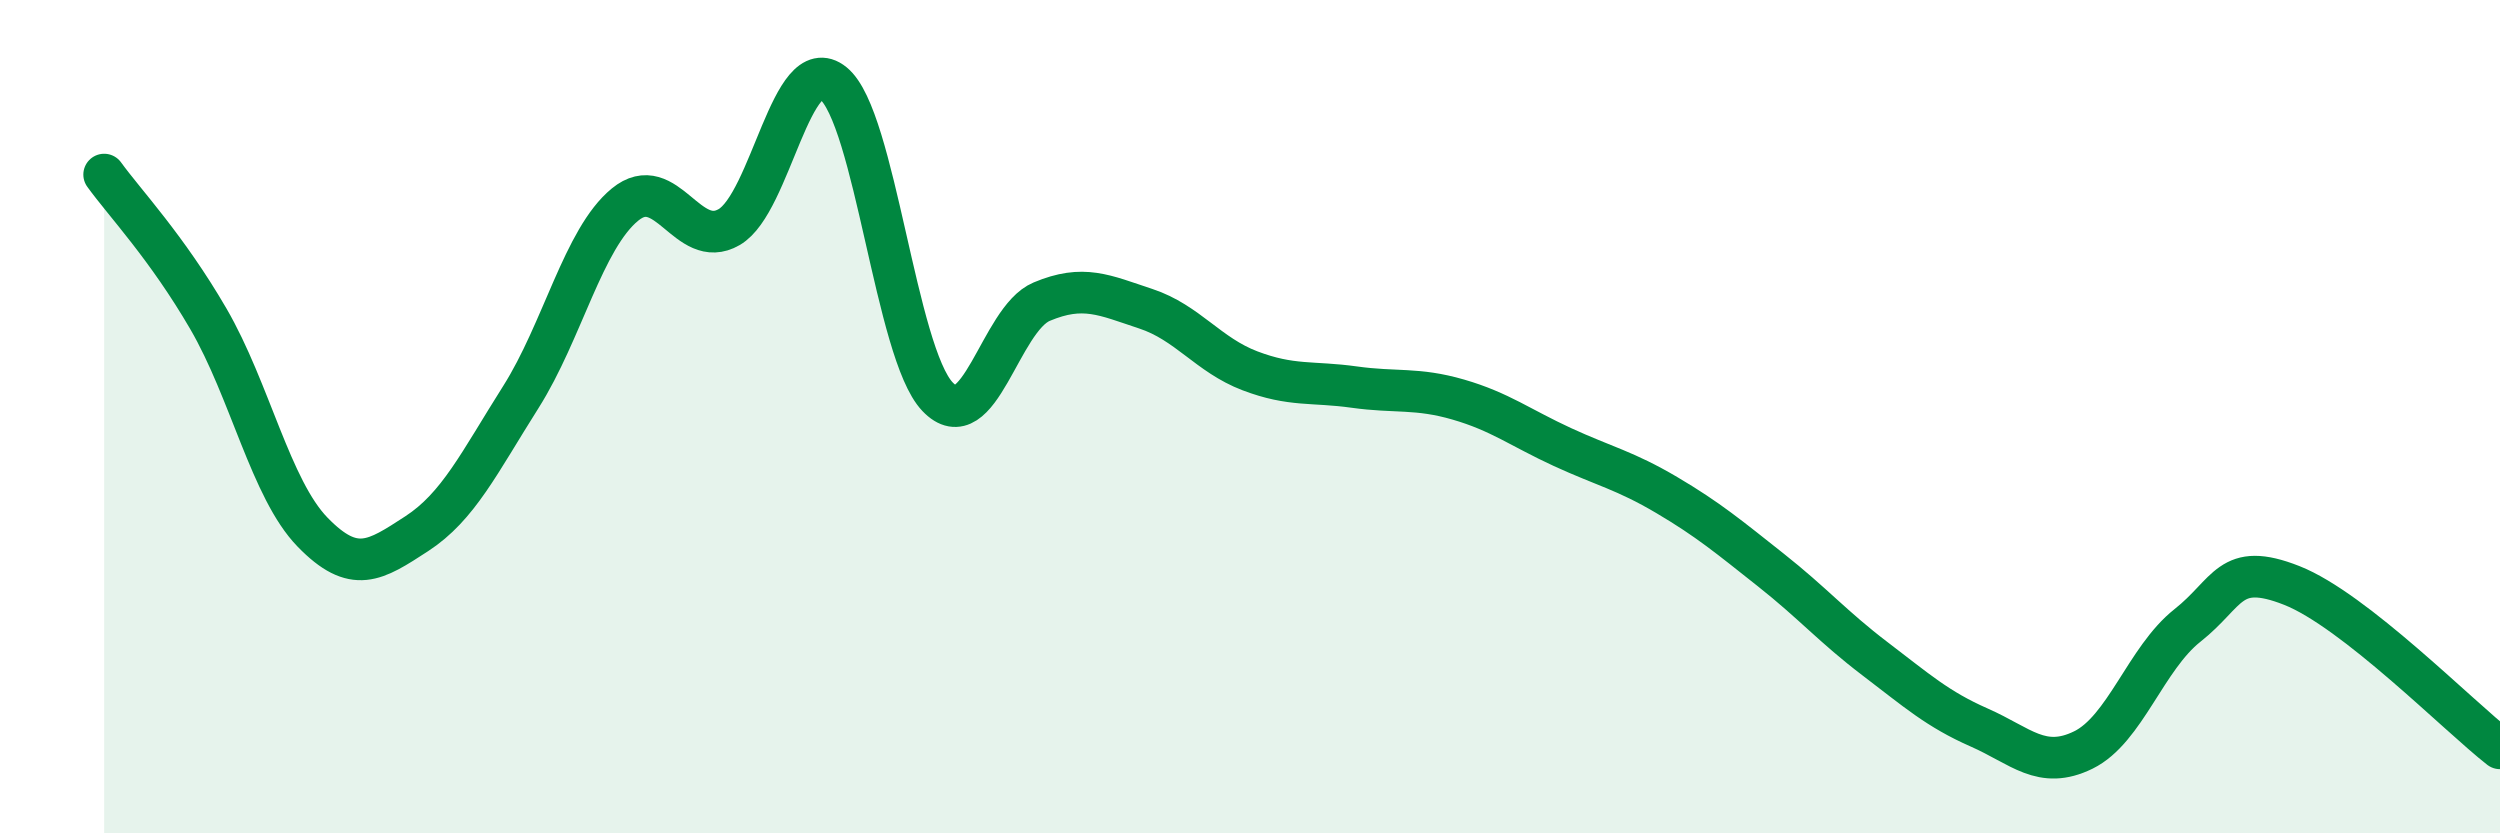 
    <svg width="60" height="20" viewBox="0 0 60 20" xmlns="http://www.w3.org/2000/svg">
      <path
        d="M 2.5,4.19 C 3,4.88 4,5.93 5,7.65 C 6,9.37 6.5,11.74 7.5,12.77 C 8.5,13.8 9,13.46 10,12.81 C 11,12.16 11.5,11.11 12.5,9.53 C 13.5,7.95 14,5.73 15,4.91 C 16,4.09 16.5,6.03 17.5,5.45 C 18.5,4.87 19,1.19 20,2 C 21,2.81 21.5,8.47 22.5,9.52 C 23.5,10.57 24,7.66 25,7.24 C 26,6.82 26.5,7.08 27.5,7.41 C 28.5,7.74 29,8.52 30,8.9 C 31,9.28 31.5,9.15 32.5,9.29 C 33.5,9.43 34,9.3 35,9.59 C 36,9.88 36.5,10.27 37.5,10.73 C 38.5,11.19 39,11.29 40,11.88 C 41,12.47 41.5,12.89 42.5,13.68 C 43.5,14.47 44,15.05 45,15.81 C 46,16.57 46.5,17.02 47.5,17.46 C 48.5,17.9 49,18.49 50,18 C 51,17.51 51.5,15.8 52.5,15.01 C 53.5,14.22 53.5,13.46 55,14.05 C 56.5,14.64 59,17.18 60,17.96L60 20L2.5 20Z"
        fill="#008740"
        opacity="0.1"
        stroke-linecap="round"
        stroke-linejoin="round"
      />
      <path
        d="M 2.5,4.19 C 3,4.88 4,5.93 5,7.65 C 6,9.37 6.5,11.74 7.5,12.77 C 8.5,13.8 9,13.46 10,12.81 C 11,12.16 11.5,11.11 12.5,9.53 C 13.5,7.95 14,5.73 15,4.91 C 16,4.09 16.5,6.03 17.5,5.45 C 18.5,4.87 19,1.19 20,2 C 21,2.81 21.5,8.47 22.5,9.52 C 23.5,10.57 24,7.66 25,7.24 C 26,6.82 26.5,7.08 27.5,7.41 C 28.5,7.74 29,8.52 30,8.9 C 31,9.28 31.5,9.15 32.5,9.29 C 33.5,9.43 34,9.3 35,9.59 C 36,9.88 36.5,10.27 37.5,10.73 C 38.5,11.19 39,11.29 40,11.88 C 41,12.47 41.5,12.89 42.5,13.68 C 43.5,14.47 44,15.05 45,15.81 C 46,16.57 46.5,17.02 47.5,17.46 C 48.5,17.9 49,18.49 50,18 C 51,17.51 51.5,15.8 52.5,15.01 C 53.5,14.22 53.5,13.46 55,14.05 C 56.5,14.64 59,17.18 60,17.96"
        stroke="#008740"
        stroke-width="1"
        fill="none"
        stroke-linecap="round"
        stroke-linejoin="round"
      />
    </svg>
  